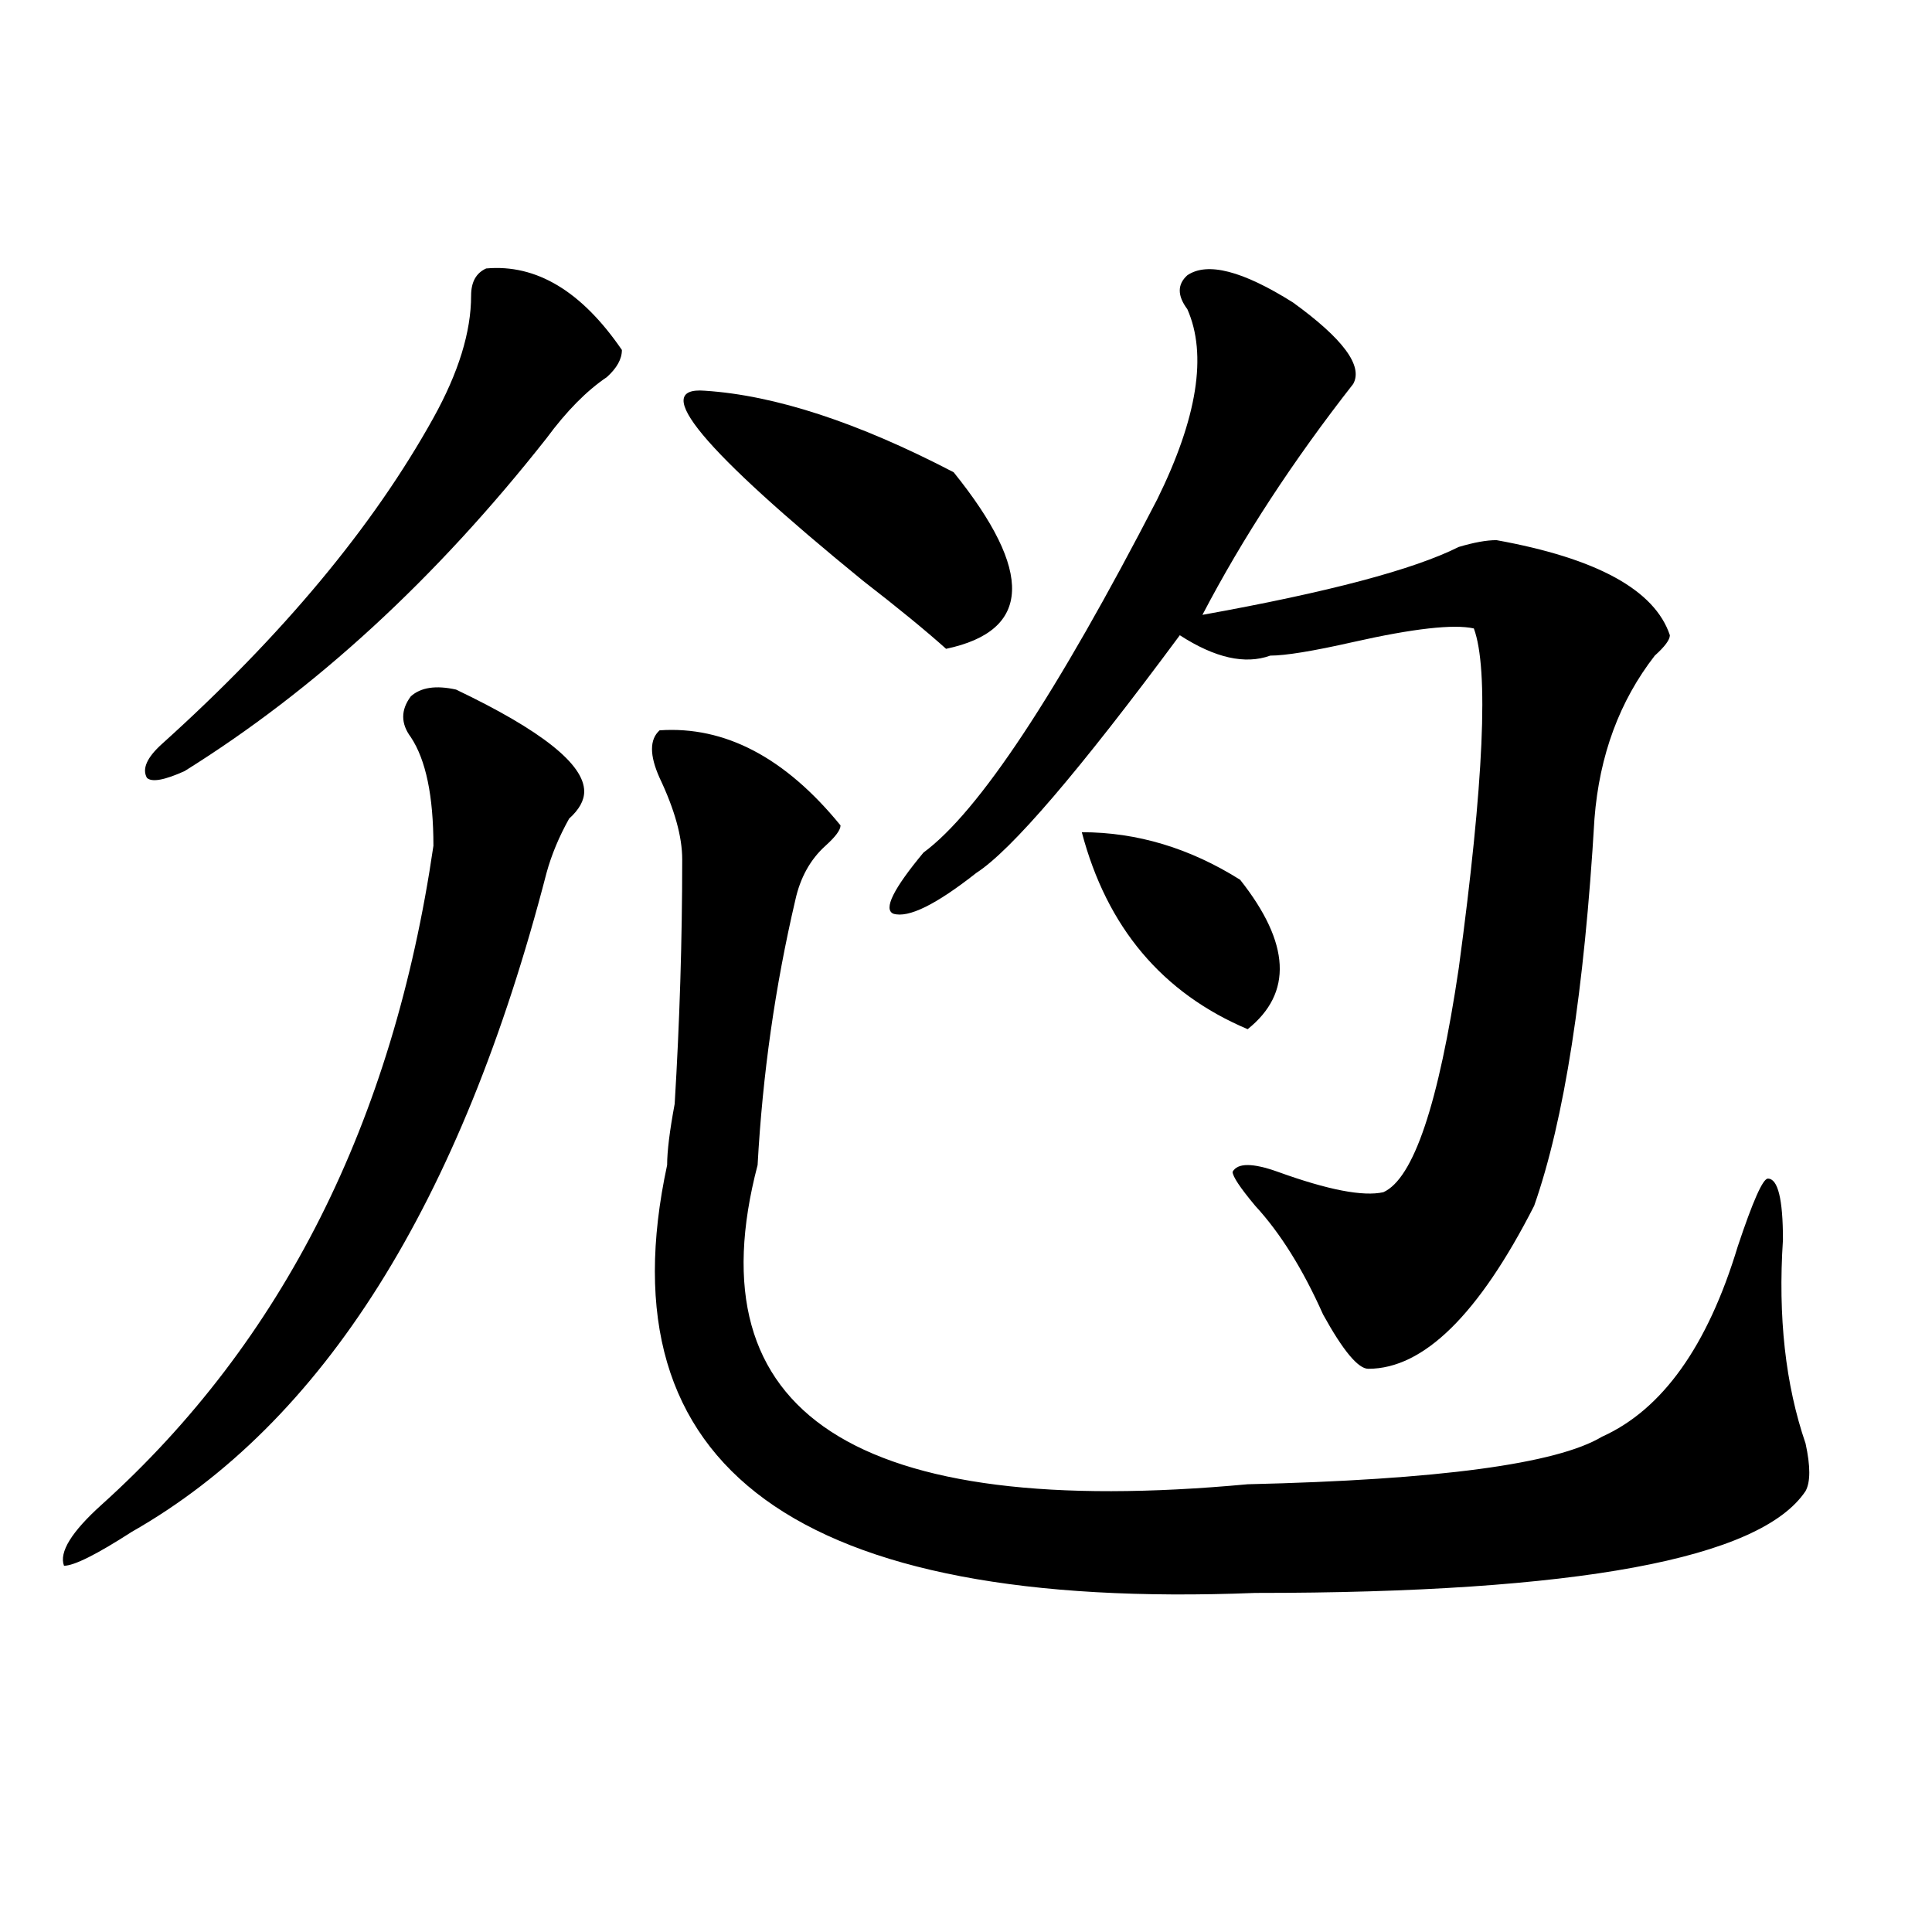 <?xml version="1.0" encoding="utf-8"?>
<!-- Generator: Adobe Illustrator 16.0.0, SVG Export Plug-In . SVG Version: 6.00 Build 0)  -->
<!DOCTYPE svg PUBLIC "-//W3C//DTD SVG 1.1//EN" "http://www.w3.org/Graphics/SVG/1.1/DTD/svg11.dtd">
<svg version="1.1" id="图层_1" xmlns="http://www.w3.org/2000/svg" xmlns:xlink="http://www.w3.org/1999/xlink" x="0px" y="0px"
	 width="1000px" height="1000px" viewBox="0 0 1000 1000" enable-background="new 0 0 1000 1000" xml:space="preserve">
<path d="M302.383,409.656c0,4.724-2.622,9.394-7.805,14.063c-5.243,9.394-9.146,18.786-11.707,28.125
	c-44.267,171.112-115.79,284.766-214.629,341.016c-18.231,11.755-29.938,17.578-35.121,17.578
	c-2.622-7.031,3.902-17.578,19.512-31.641c93.656-84.375,150.851-198.028,171.703-341.016c0-25.763-3.902-44.495-11.707-56.25
	c-5.243-7.031-5.243-14.063,0-21.094c5.183-4.669,12.987-5.823,23.414-3.516C280.249,378.016,302.383,395.594,302.383,409.656z
	 M251.652,138.953c25.976-2.308,49.39,11.755,70.242,42.188c0,4.724-2.622,9.394-7.805,14.063
	c-10.427,7.031-20.853,17.578-31.219,31.641c-57.255,72.675-119.692,130.078-187.313,172.266
	c-10.427,4.724-16.95,5.878-19.512,3.516c-2.622-4.669,0-10.547,7.805-17.578c62.438-56.25,109.266-112.5,140.484-168.75
	c12.987-23.401,19.512-44.495,19.512-63.281C243.848,145.984,246.409,141.315,251.652,138.953z M341.406,378.016
	c33.78-2.308,64.999,14.063,93.656,49.219c0,2.362-2.622,5.878-7.805,10.547c-7.805,7.031-13.048,16.425-15.609,28.125
	c-10.427,44.55-16.95,90.253-19.512,137.109c-33.841,128.925,50.73,184.021,253.652,165.234
	c98.839-2.308,159.996-10.547,183.41-24.609c31.219-14.063,54.633-46.856,70.242-98.438c7.805-23.401,12.987-35.156,15.609-35.156
	c5.183,0,7.805,10.547,7.805,31.641c-2.622,39.88,1.28,75.036,11.707,105.469c2.562,11.755,2.562,19.94,0,24.609
	C911.148,806.922,816.151,824.5,649.691,824.5c-236.763,9.338-338.224-64.435-304.383-221.484c0-7.031,1.28-17.578,3.902-31.641
	c2.562-42.188,3.902-84.375,3.902-126.563c0-11.7-3.902-25.763-11.707-42.188C336.163,390.925,336.163,382.739,341.406,378.016z
	 M364.82,202.234c36.401,2.362,79.327,16.425,128.777,42.188c41.585,51.581,40.304,82.067-3.902,91.406
	c-10.427-9.339-24.755-21.094-42.926-35.156C363.479,232.722,336.163,199.927,364.82,202.234z M614.57,142.469
	c10.366-7.031,28.597-2.308,54.633,14.063c25.976,18.786,36.401,32.849,31.219,42.188c-31.219,39.88-57.255,79.706-78.047,119.531
	c64.999-11.7,109.266-23.401,132.68-35.156c7.805-2.308,14.269-3.516,19.512-3.516c52.011,9.394,81.949,25.817,89.754,49.219
	c0,2.362-2.622,5.878-7.805,10.547c-18.231,23.456-28.657,51.581-31.219,84.375c-5.243,89.099-15.609,155.896-31.219,200.391
	c-28.657,56.25-57.255,84.375-85.852,84.375c-5.243,0-13.048-9.339-23.414-28.125c-10.427-23.401-22.134-42.188-35.121-56.25
	c-7.805-9.339-11.707-15.216-11.707-17.578c2.562-4.669,10.366-4.669,23.414,0c25.976,9.394,44.206,12.909,54.633,10.547
	c15.609-7.031,28.597-45.703,39.023-116.016c12.987-96.075,15.609-154.688,7.805-175.781c-10.427-2.308-31.219,0-62.438,7.031
	c-20.853,4.724-35.121,7.031-42.926,7.031c-13.048,4.724-28.657,1.208-46.828-10.547c-52.071,70.313-87.192,111.347-105.363,123.047
	c-20.853,16.425-35.121,23.456-42.926,21.094c-5.243-2.308,0-12.854,15.609-31.641c28.597-21.094,68.901-82.013,120.973-182.813
	c20.792-42.188,25.976-74.981,15.609-98.438C609.327,153.016,609.327,147.192,614.57,142.469z M559.938,430.75
	c28.597,0,55.913,8.239,81.949,24.609c25.976,32.849,27.316,58.612,3.902,77.344C601.522,513.972,572.925,479.969,559.938,430.75z"
	/>
</svg>
